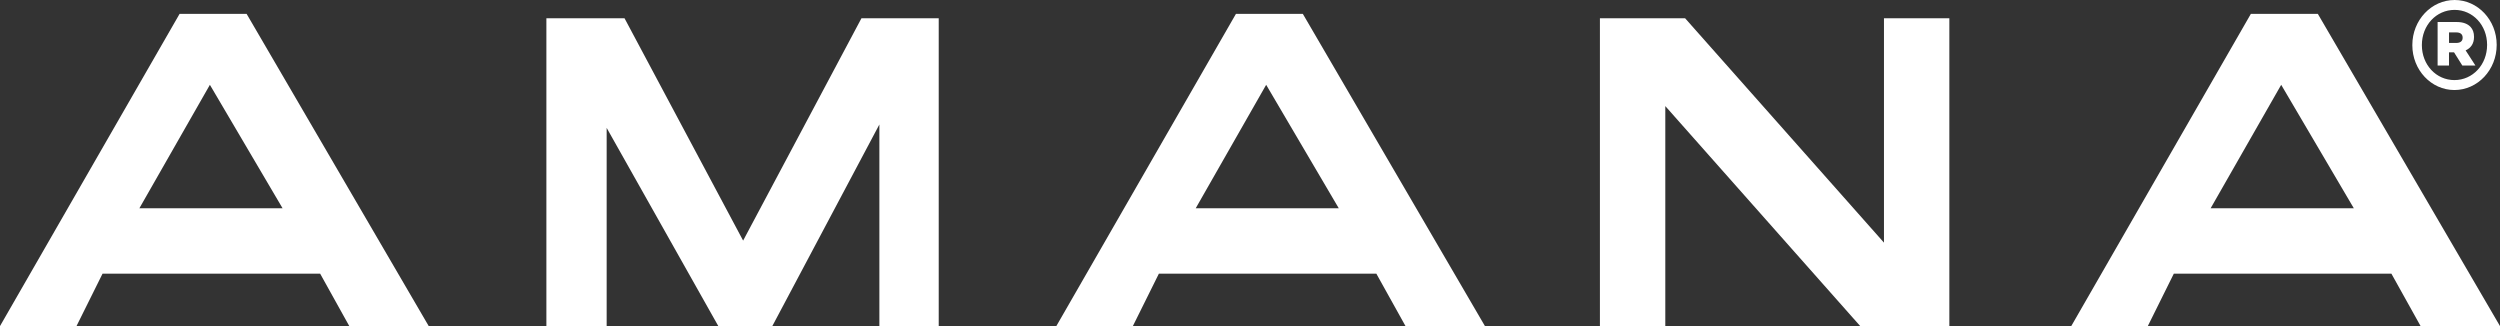 <?xml version="1.0" encoding="UTF-8"?>
<svg width="92px" height="12px" viewBox="0 0 92 12" version="1.1" xmlns="http://www.w3.org/2000/svg" xmlns:xlink="http://www.w3.org/1999/xlink">
    <rect x="0" y="0" width="92" height="12" fill="#333333" stroke="none"/>
    <title>6105D557-014C-4F3D-9E76-1549C9B26F6D</title>
    <g id="Designs" stroke="none" stroke-width="1" fill="none" fill-rule="evenodd">
        <g id="WHI_E27_Z12_VarA_1440_1" transform="translate(-840, -120)" fill="#FFFFFF" fill-rule="nonzero">
            <g id="logos" transform="translate(0, 98)">
                <g id="logos_dk" transform="translate(239, 16)">
                    <g id="amana" transform="translate(601, 6)">
                        <polygon id="Path" points="27.347 8.854 22.982 0.671 20.107 0.671 20.107 12 22.325 12 22.325 4.706 26.434 12 28.421 12 32.361 4.581 32.361 12 34.545 12 34.545 0.671 31.702 0.671"></polygon>
                        <polygon id="Path" points="69.33 8.929 62.011 0.671 58.877 0.671 58.877 12 61.283 12 61.283 3.904 68.456 12 71.736 12 71.736 0.671 69.33 0.671"></polygon>
                        <path d="M6.609,0.51 L0,12 L2.815,12 L3.773,10.072 L11.782,10.072 L12.854,12 L15.777,12 L9.075,0.51 L6.609,0.51 Z M5.13,7.663 L7.724,3.121 L10.398,7.663 L5.13,7.663 Z" id="Shape"></path>
                        <path d="M85.296,0.51 L82.832,0.51 L76.222,12 L79.039,12 L79.996,10.072 L88.004,10.072 L89.078,12 L92,12 L85.296,0.51 Z M81.352,7.663 L83.948,3.121 L86.62,7.663 L81.352,7.663 Z" id="Shape"></path>
                        <path d="M45.483,0.51 L38.873,12 L41.689,12 L42.646,10.072 L50.65,10.072 L51.723,12 L54.646,12 L47.944,0.51 L45.483,0.51 Z M44.003,7.663 L46.595,3.121 L49.266,7.663 L44.003,7.663 Z" id="Shape"></path>
                        <path d="M90.33,0 C89.472,0 88.774,0.743 88.774,1.656 L88.774,1.665 C88.774,2.573 89.468,3.313 90.322,3.313 C91.18,3.313 91.878,2.569 91.878,1.656 L91.878,1.648 C91.878,0.739 91.183,0 90.33,0 Z M90.322,2.947 C89.651,2.947 89.125,2.383 89.125,1.664 L89.125,1.655 C89.125,0.932 89.654,0.364 90.33,0.364 C91.001,0.364 91.525,0.928 91.525,1.647 L91.525,1.655 C91.525,2.38 90.997,2.947 90.322,2.947 Z" id="Shape"></path>
                        <path d="M91.044,1.363 L91.044,1.355 C91.044,1.201 91.001,1.081 90.915,0.989 C90.809,0.877 90.645,0.81 90.405,0.81 L89.704,0.81 L89.704,2.411 L90.123,2.411 L90.123,1.925 L90.3,1.925 L90.308,1.925 L90.613,2.411 L91.095,2.411 L90.735,1.854 C90.923,1.771 91.044,1.609 91.044,1.363 Z M90.625,1.393 C90.625,1.509 90.543,1.58 90.398,1.58 L90.124,1.58 L90.124,1.193 L90.394,1.193 C90.535,1.193 90.625,1.255 90.625,1.384 L90.625,1.393 L90.625,1.393 Z" id="Shape"></path>
                    </g>
                </g>
            </g>
        </g>
    </g>
</svg>